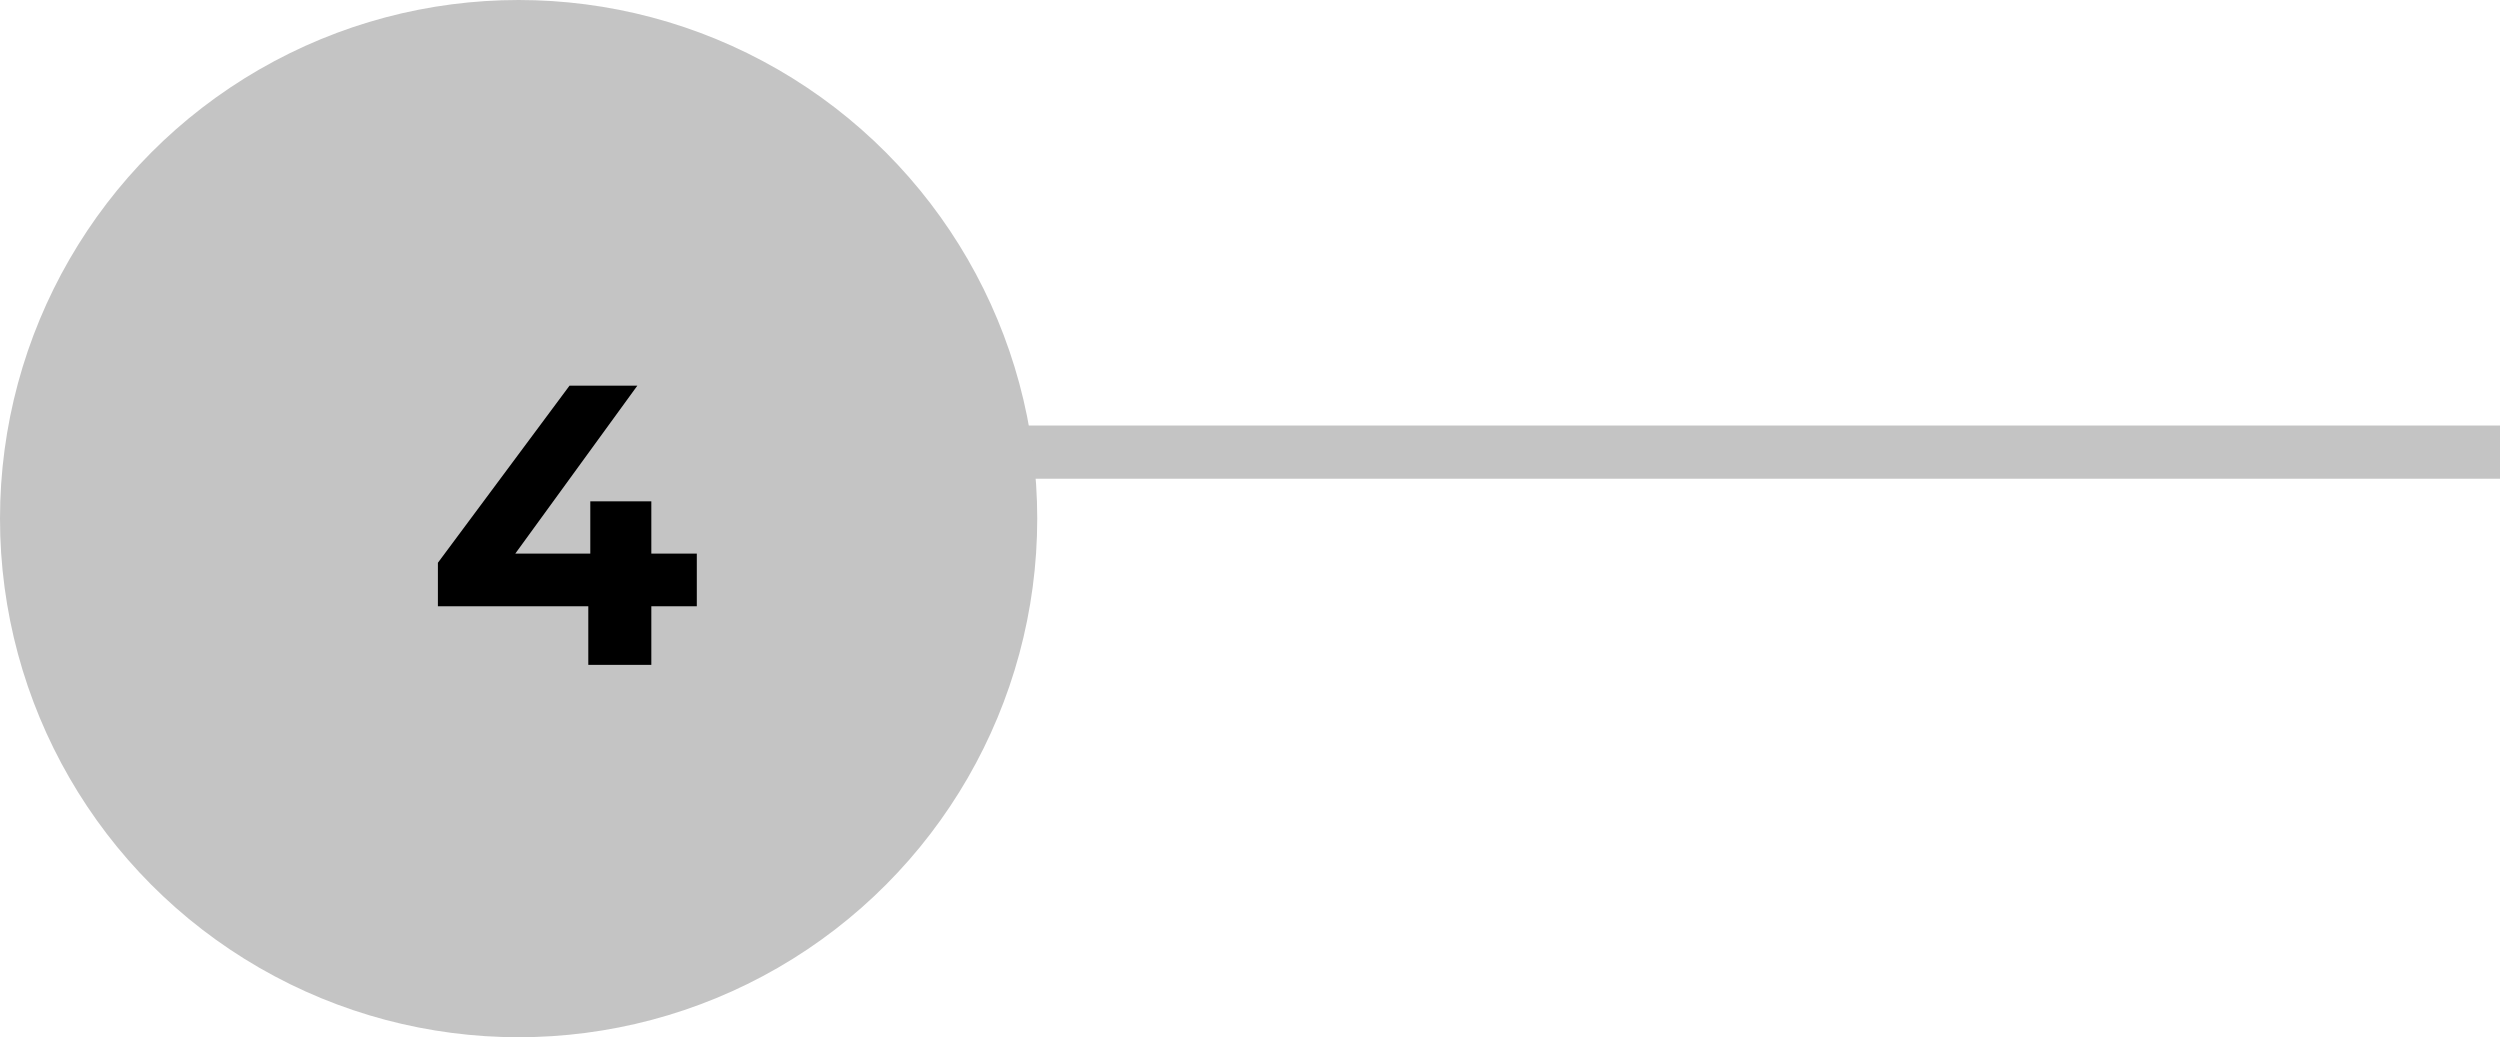 <svg xmlns="http://www.w3.org/2000/svg" fill="none" viewBox="0 0 94 39"><path stroke="#C4C4C4" stroke-width="2" d="M32 17h62"/><circle cx="19.5" cy="19.5" r="19.5" fill="#C4C4C4"/><path fill="#000" d="M26.2 22.795h-1.71V25h-2.37v-2.205h-5.655V21.16l4.95-6.66h2.55l-4.59 6.315h2.82V18.85h2.295v1.965h1.71v1.98z"/></svg>